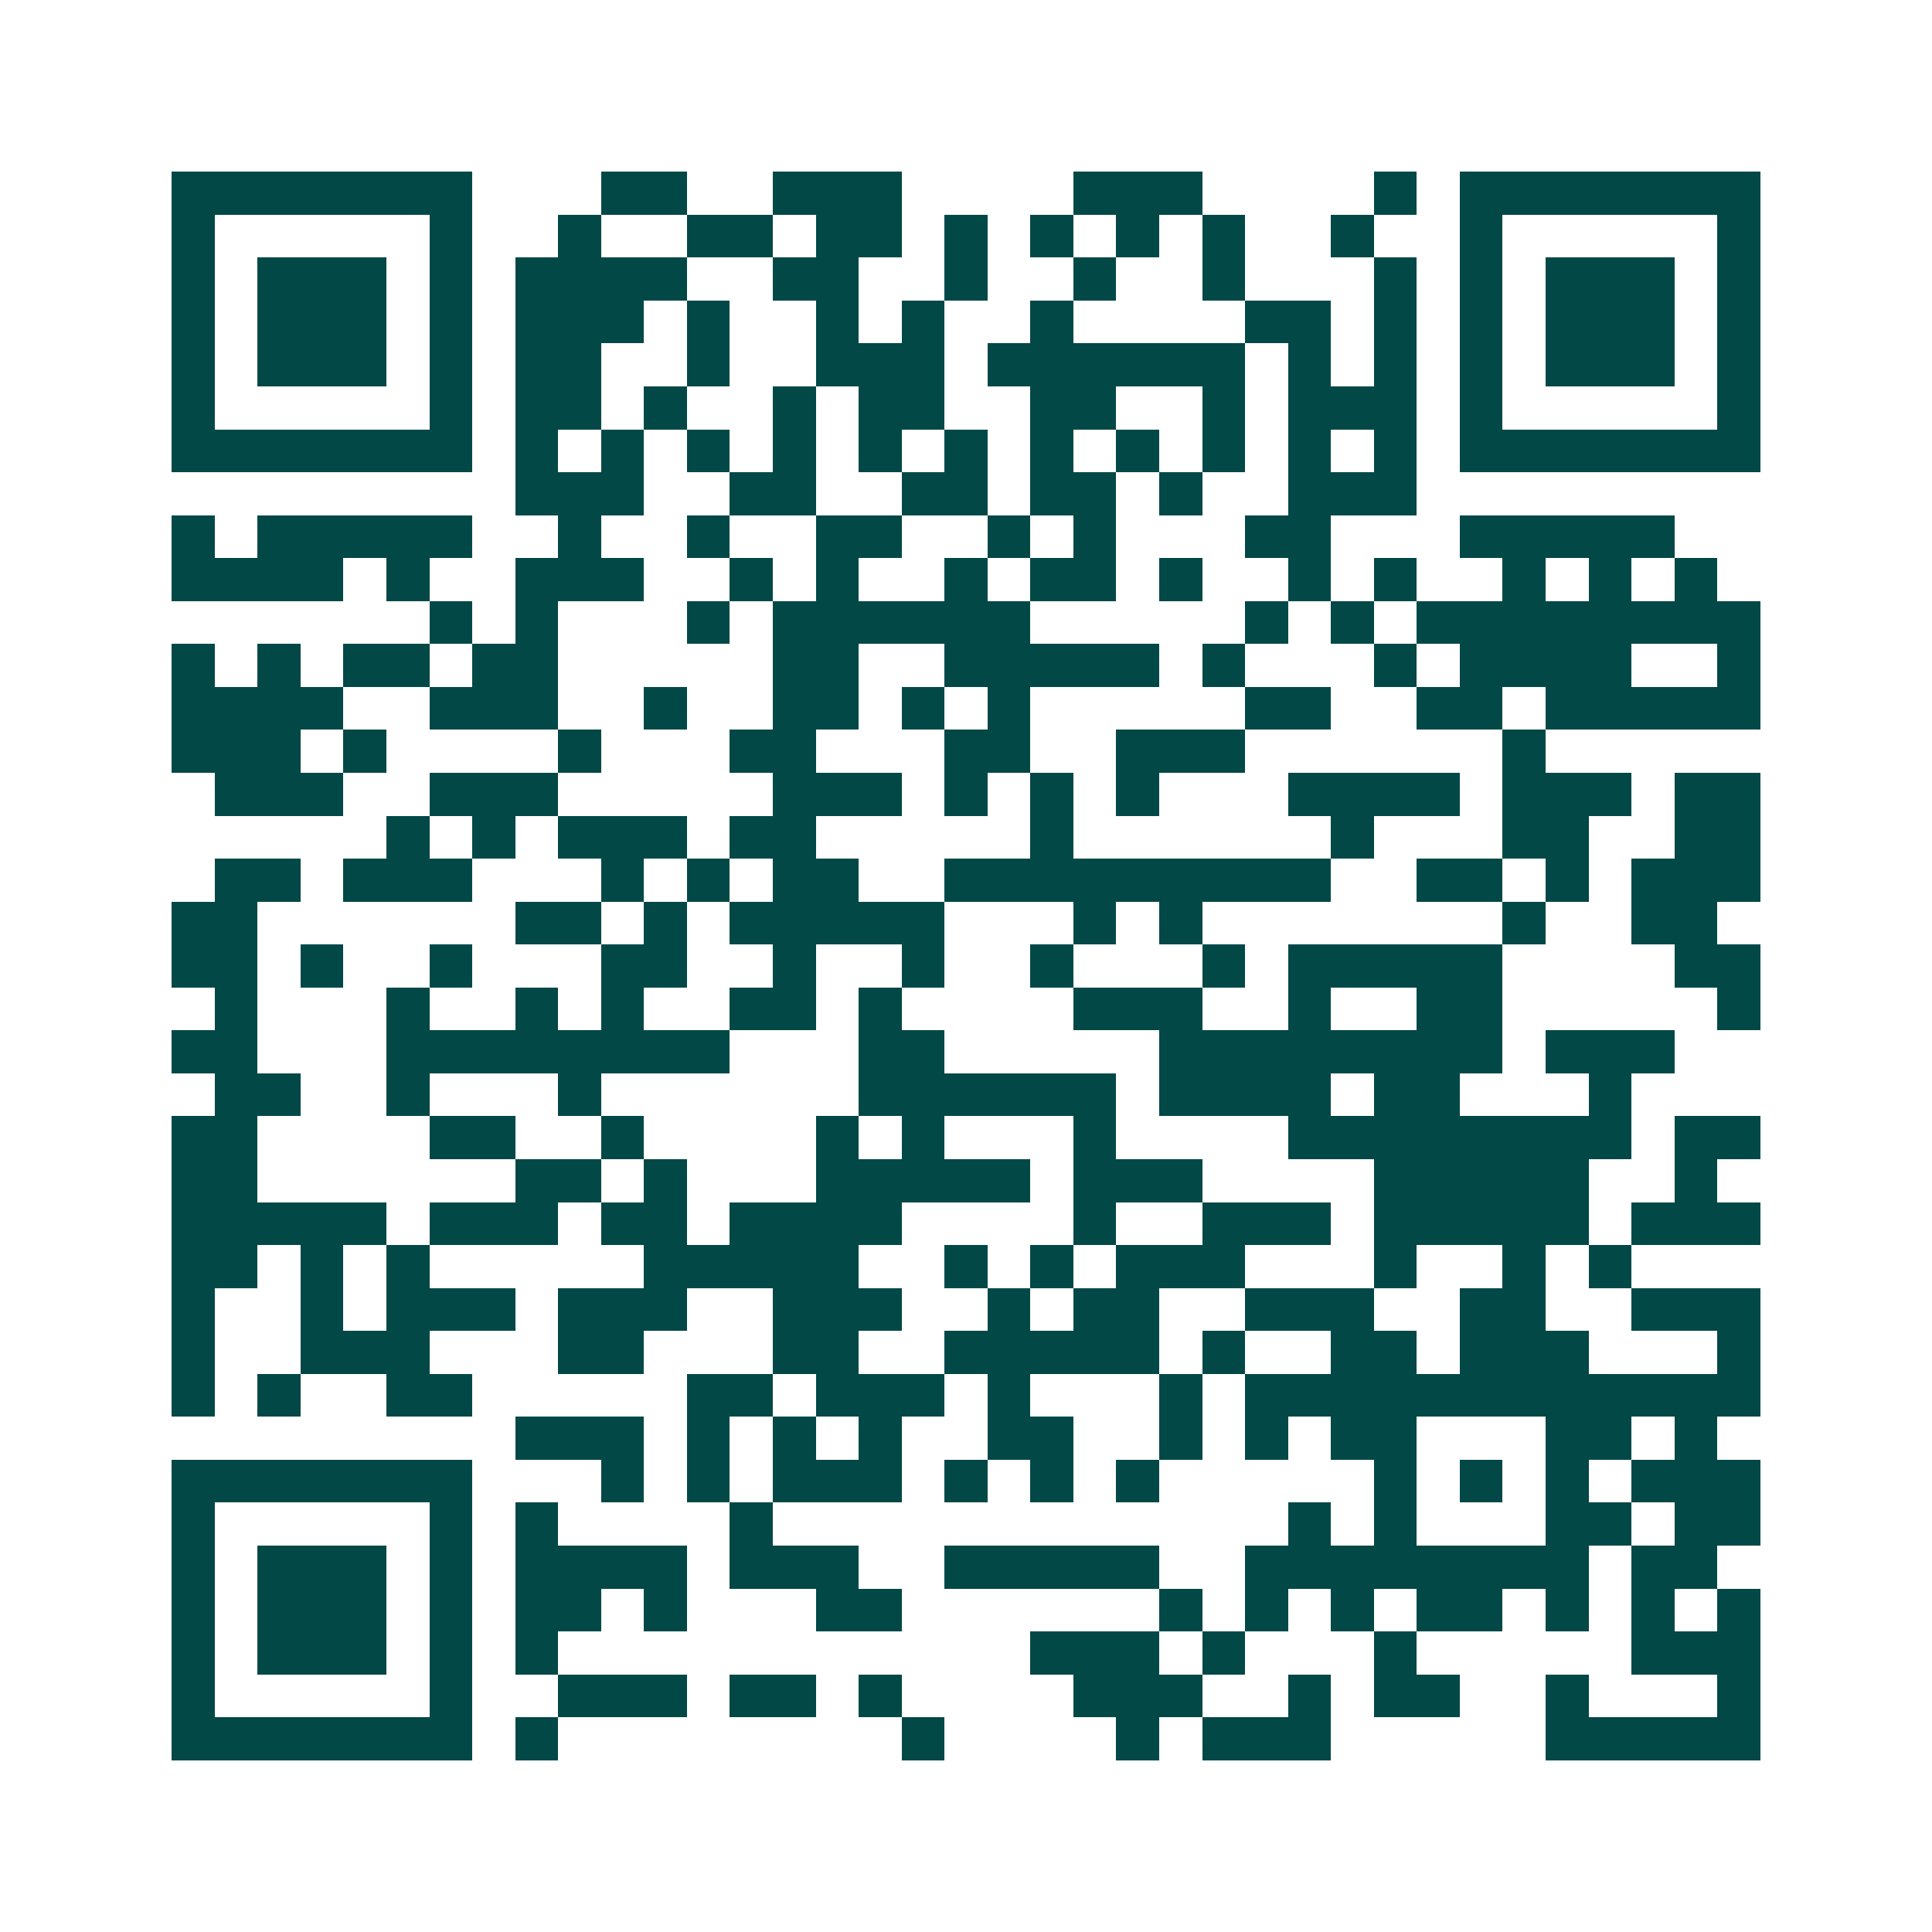 <svg xmlns="http://www.w3.org/2000/svg" width="200" height="200" viewBox="0 0 45 45" shape-rendering="crispEdges"><path fill="#ffffff" d="M0 0h45v45H0z"/><path stroke="#014847" d="M4 4.5h7m3 0h2m2 0h3m4 0h3m4 0h1m1 0h7M4 5.5h1m5 0h1m2 0h1m2 0h2m1 0h2m1 0h1m1 0h1m1 0h1m1 0h1m2 0h1m2 0h1m5 0h1M4 6.5h1m1 0h3m1 0h1m1 0h4m2 0h2m2 0h1m2 0h1m2 0h1m3 0h1m1 0h1m1 0h3m1 0h1M4 7.5h1m1 0h3m1 0h1m1 0h3m1 0h1m2 0h1m1 0h1m2 0h1m4 0h2m1 0h1m1 0h1m1 0h3m1 0h1M4 8.5h1m1 0h3m1 0h1m1 0h2m2 0h1m2 0h3m1 0h6m1 0h1m1 0h1m1 0h1m1 0h3m1 0h1M4 9.5h1m5 0h1m1 0h2m1 0h1m2 0h1m1 0h2m2 0h2m2 0h1m1 0h3m1 0h1m5 0h1M4 10.5h7m1 0h1m1 0h1m1 0h1m1 0h1m1 0h1m1 0h1m1 0h1m1 0h1m1 0h1m1 0h1m1 0h1m1 0h7M12 11.5h3m2 0h2m2 0h2m1 0h2m1 0h1m2 0h3M4 12.5h1m1 0h5m2 0h1m2 0h1m2 0h2m2 0h1m1 0h1m3 0h2m3 0h5M4 13.5h4m1 0h1m2 0h3m2 0h1m1 0h1m2 0h1m1 0h2m1 0h1m2 0h1m1 0h1m2 0h1m1 0h1m1 0h1M10 14.5h1m1 0h1m3 0h1m1 0h6m5 0h1m1 0h1m1 0h8M4 15.5h1m1 0h1m1 0h2m1 0h2m5 0h2m2 0h5m1 0h1m3 0h1m1 0h4m2 0h1M4 16.5h4m2 0h3m2 0h1m2 0h2m1 0h1m1 0h1m5 0h2m2 0h2m1 0h5M4 17.5h3m1 0h1m4 0h1m3 0h2m3 0h2m2 0h3m6 0h1M5 18.5h3m2 0h3m5 0h3m1 0h1m1 0h1m1 0h1m3 0h4m1 0h3m1 0h2M9 19.5h1m1 0h1m1 0h3m1 0h2m5 0h1m6 0h1m3 0h2m2 0h2M5 20.5h2m1 0h3m3 0h1m1 0h1m1 0h2m2 0h9m2 0h2m1 0h1m1 0h3M4 21.5h2m6 0h2m1 0h1m1 0h5m3 0h1m1 0h1m7 0h1m2 0h2M4 22.5h2m1 0h1m2 0h1m3 0h2m2 0h1m2 0h1m2 0h1m3 0h1m1 0h5m4 0h2M5 23.5h1m3 0h1m2 0h1m1 0h1m2 0h2m1 0h1m4 0h3m2 0h1m2 0h2m5 0h1M4 24.5h2m3 0h8m3 0h2m5 0h8m1 0h3M5 25.5h2m2 0h1m3 0h1m6 0h6m1 0h4m1 0h2m3 0h1M4 26.5h2m4 0h2m2 0h1m4 0h1m1 0h1m3 0h1m4 0h8m1 0h2M4 27.5h2m6 0h2m1 0h1m3 0h5m1 0h3m4 0h5m2 0h1M4 28.5h5m1 0h3m1 0h2m1 0h4m4 0h1m2 0h3m1 0h5m1 0h3M4 29.5h2m1 0h1m1 0h1m5 0h5m2 0h1m1 0h1m1 0h3m3 0h1m2 0h1m1 0h1M4 30.5h1m2 0h1m1 0h3m1 0h3m2 0h3m2 0h1m1 0h2m2 0h3m2 0h2m2 0h3M4 31.5h1m2 0h3m3 0h2m3 0h2m2 0h5m1 0h1m2 0h2m1 0h3m3 0h1M4 32.5h1m1 0h1m2 0h2m5 0h2m1 0h3m1 0h1m3 0h1m1 0h12M12 33.5h3m1 0h1m1 0h1m1 0h1m2 0h2m2 0h1m1 0h1m1 0h2m3 0h2m1 0h1M4 34.5h7m3 0h1m1 0h1m1 0h3m1 0h1m1 0h1m1 0h1m5 0h1m1 0h1m1 0h1m1 0h3M4 35.5h1m5 0h1m1 0h1m4 0h1m12 0h1m1 0h1m3 0h2m1 0h2M4 36.5h1m1 0h3m1 0h1m1 0h4m1 0h3m2 0h5m2 0h8m1 0h2M4 37.5h1m1 0h3m1 0h1m1 0h2m1 0h1m3 0h2m6 0h1m1 0h1m1 0h1m1 0h2m1 0h1m1 0h1m1 0h1M4 38.5h1m1 0h3m1 0h1m1 0h1m11 0h3m1 0h1m3 0h1m5 0h3M4 39.5h1m5 0h1m2 0h3m1 0h2m1 0h1m4 0h3m2 0h1m1 0h2m2 0h1m3 0h1M4 40.5h7m1 0h1m8 0h1m4 0h1m1 0h3m5 0h5"/></svg>
